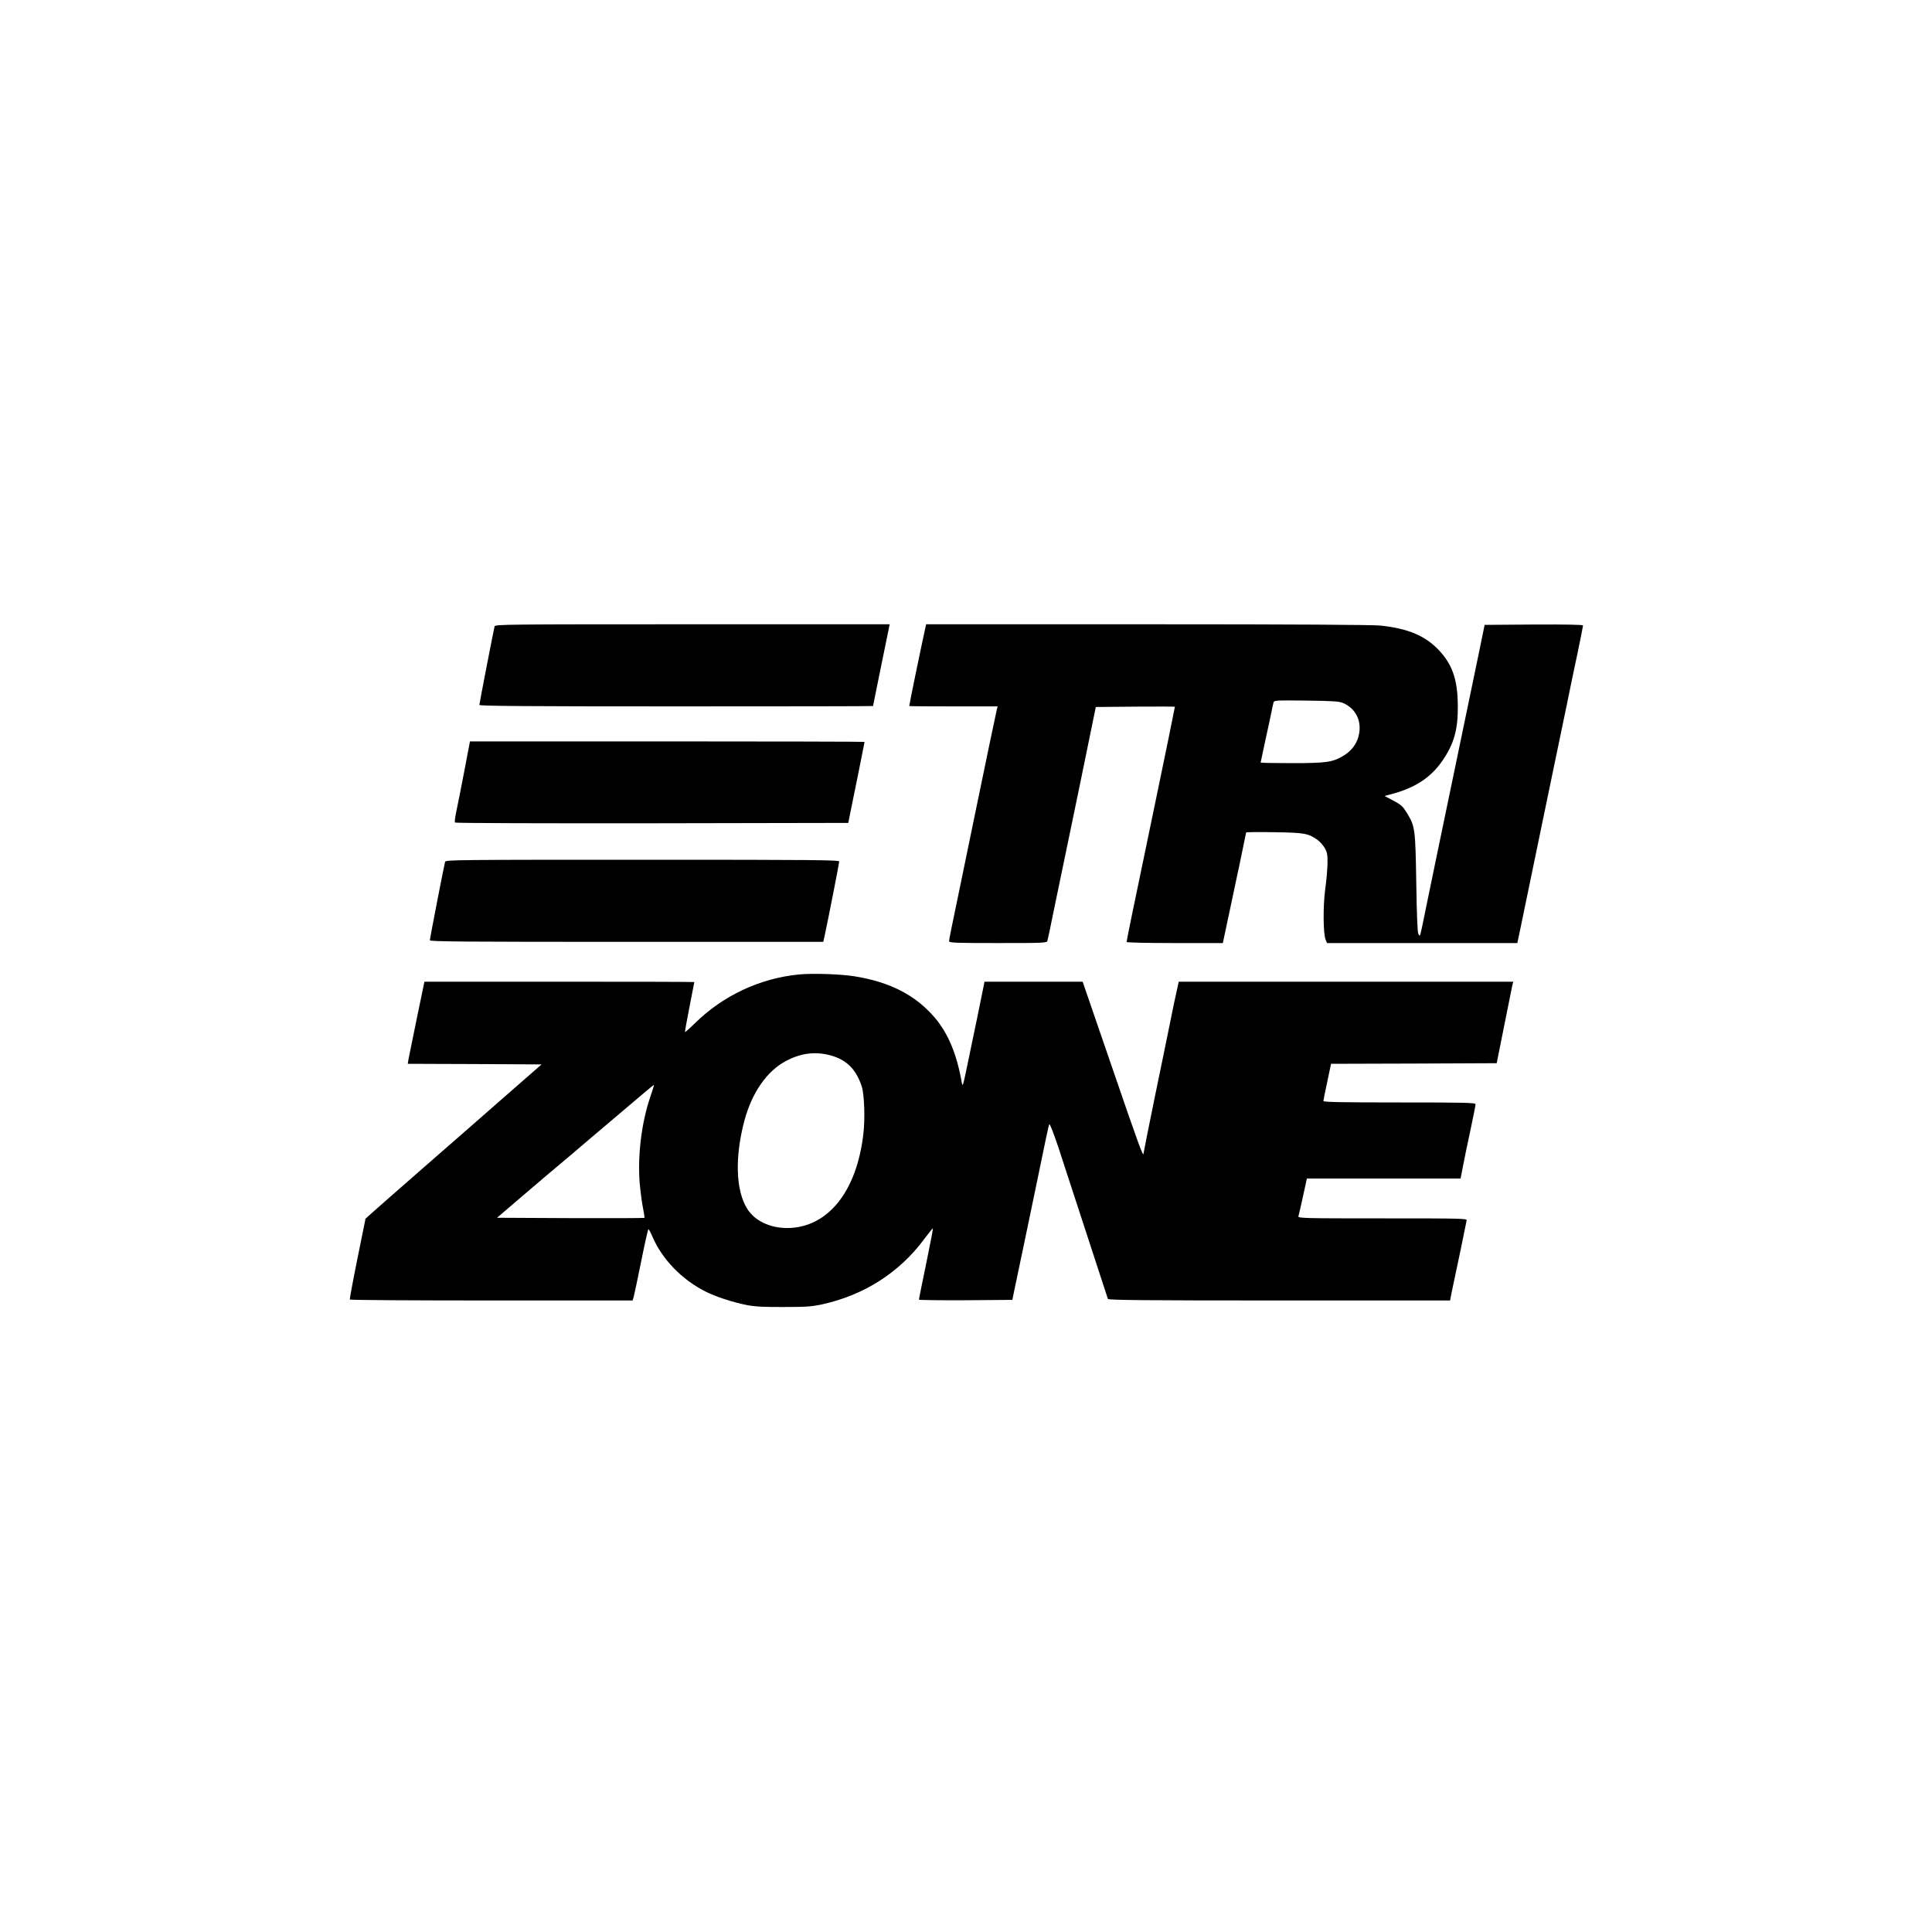 <?xml version="1.0" encoding="UTF-8"?><svg xmlns="http://www.w3.org/2000/svg" version="1.2" width="1600pt" height="1600pt" viewBox="0 0 1600 1600" preserveAspectRatio="xMidYMid meet" baseProfile="tiny-ps"><title>trizone_media_pty_ltd</title><g transform="translate(0,1600) scale(0.1,-0.1)" fill="#000000" stroke="none"><path d="M4096 10813 c-7 -26 -126 -638 -126 -651 0 -9 404 -12 1630 -12 897 0 1630 1 1630 3 0 2 31 155 69 340 l69 337 -1633 0 c-1547 0 -1634 -1 -1639 -17z"></path><path d="M7665 10808 c-30 -133 -135 -642 -135 -655 0 -2 165 -3 366 -3 l366 0 -7 -27 c-7 -28 -96 -455 -180 -863 -24 -118 -69 -336 -100 -485 -104 -499 -115 -556 -115 -570 0 -13 57 -15 404 -15 377 0 405 1 410 18 3 9 26 116 50 237 25 121 75 362 111 535 67 319 122 589 198 960 l42 205 328 3 c180 1 327 1 327 -1 0 -6 -89 -441 -155 -757 -36 -173 -86 -412 -110 -530 -25 -118 -65 -313 -90 -433 -25 -121 -45 -223 -45 -228 0 -5 169 -9 399 -9 l398 0 41 193 c67 312 152 718 152 723 0 3 105 4 233 2 250 -4 279 -9 356 -62 21 -15 48 -45 62 -69 20 -36 24 -54 23 -127 -1 -47 -9 -143 -19 -214 -19 -140 -17 -367 3 -418 l12 -28 788 0 788 0 28 133 c15 72 49 240 77 372 27 132 70 337 94 455 24 118 74 357 110 530 36 173 84 401 105 505 21 105 59 288 85 408 25 120 45 222 45 227 0 7 -144 9 -407 8 l-408 -3 -46 -225 c-70 -339 -192 -926 -345 -1660 -30 -146 -73 -353 -95 -460 -21 -107 -42 -204 -45 -214 -6 -19 -7 -19 -18 0 -7 13 -13 150 -17 419 -7 441 -10 471 -72 573 -40 66 -49 75 -128 117 l-63 33 45 12 c204 52 338 139 435 281 95 138 129 257 127 454 -1 222 -48 351 -169 473 -110 110 -248 167 -468 191 -64 7 -698 11 -1930 11 l-1836 0 -5 -22z m3460 -631 c85 -38 134 -113 135 -203 0 -97 -47 -180 -133 -232 -91 -55 -142 -62 -429 -62 -142 0 -258 2 -258 5 0 3 18 85 39 183 22 97 44 204 51 237 6 33 14 68 17 78 4 17 20 18 271 15 230 -3 272 -6 307 -21z"></path><path d="M3845 9613 c-26 -137 -56 -286 -66 -333 -10 -47 -15 -88 -11 -92 5 -5 739 -7 1633 -6 l1624 3 16 80 c9 44 39 194 68 334 28 139 51 255 51 257 0 2 -735 4 -1634 4 l-1634 0 -47 -247z"></path><path d="M3686 8863 c-8 -27 -126 -635 -126 -650 0 -11 305 -13 1629 -13 l1629 0 11 49 c31 144 121 603 121 616 0 13 -181 15 -1629 15 -1543 0 -1630 -1 -1635 -17z"></path><path d="M6619 7930 c-325 -31 -632 -175 -866 -406 -42 -41 -78 -73 -80 -71 -2 2 15 96 37 208 22 112 40 205 40 206 0 2 -503 3 -1117 3 l-1118 0 -63 -303 c-34 -166 -65 -319 -69 -339 l-6 -38 554 -2 554 -3 -310 -271 c-170 -150 -479 -419 -685 -599 -206 -180 -395 -346 -419 -368 l-44 -40 -67 -331 c-37 -182 -65 -334 -63 -338 2 -5 530 -8 1173 -8 l1169 0 10 34 c5 19 33 152 62 295 29 144 55 261 59 261 4 0 19 -28 34 -63 79 -185 244 -356 441 -454 82 -42 232 -90 340 -111 68 -13 143 -17 305 -16 185 0 230 3 319 22 346 76 640 263 846 542 37 50 69 89 71 87 2 -2 -23 -133 -56 -293 -33 -159 -60 -292 -60 -297 0 -4 174 -6 387 -5 l387 3 12 60 c34 158 108 517 159 760 116 563 128 620 135 634 4 8 34 -69 73 -185 48 -145 367 -1123 412 -1261 4 -10 296 -13 1419 -13 l1415 0 11 58 c7 31 29 138 50 237 21 99 46 218 55 265 9 47 19 93 21 103 5 16 -33 17 -696 17 -663 0 -701 1 -697 18 3 9 20 83 38 165 l32 147 637 0 636 0 18 93 c9 50 37 186 62 300 24 114 44 214 44 222 0 13 -85 15 -630 15 -485 0 -630 3 -630 12 0 7 14 79 32 160 l31 148 686 2 686 3 61 305 c34 168 64 320 68 338 l8 32 -1385 0 -1385 0 -16 -72 c-10 -40 -32 -149 -51 -243 -19 -93 -77 -379 -130 -633 -52 -255 -95 -469 -95 -475 0 -38 -43 80 -261 716 l-243 707 -407 0 -406 0 -6 -32 c-6 -32 -84 -413 -145 -703 -27 -128 -30 -137 -37 -100 -42 238 -113 407 -225 539 -159 185 -370 294 -665 341 -115 18 -345 26 -456 15z m239 -665 c146 -34 231 -115 279 -264 21 -65 28 -267 13 -391 -55 -481 -297 -779 -631 -780 -143 0 -268 60 -330 158 -96 151 -105 428 -24 732 63 233 187 411 345 494 117 62 231 78 348 51z m-1473 -350 c-73 -215 -106 -490 -87 -718 7 -72 19 -165 28 -206 8 -40 13 -75 11 -77 -2 -2 -278 -3 -612 -2 l-609 3 228 195 c126 107 247 211 271 230 23 19 80 67 126 106 46 40 217 185 379 322 162 138 295 250 297 249 1 -1 -13 -47 -32 -102z"></path></g></svg>